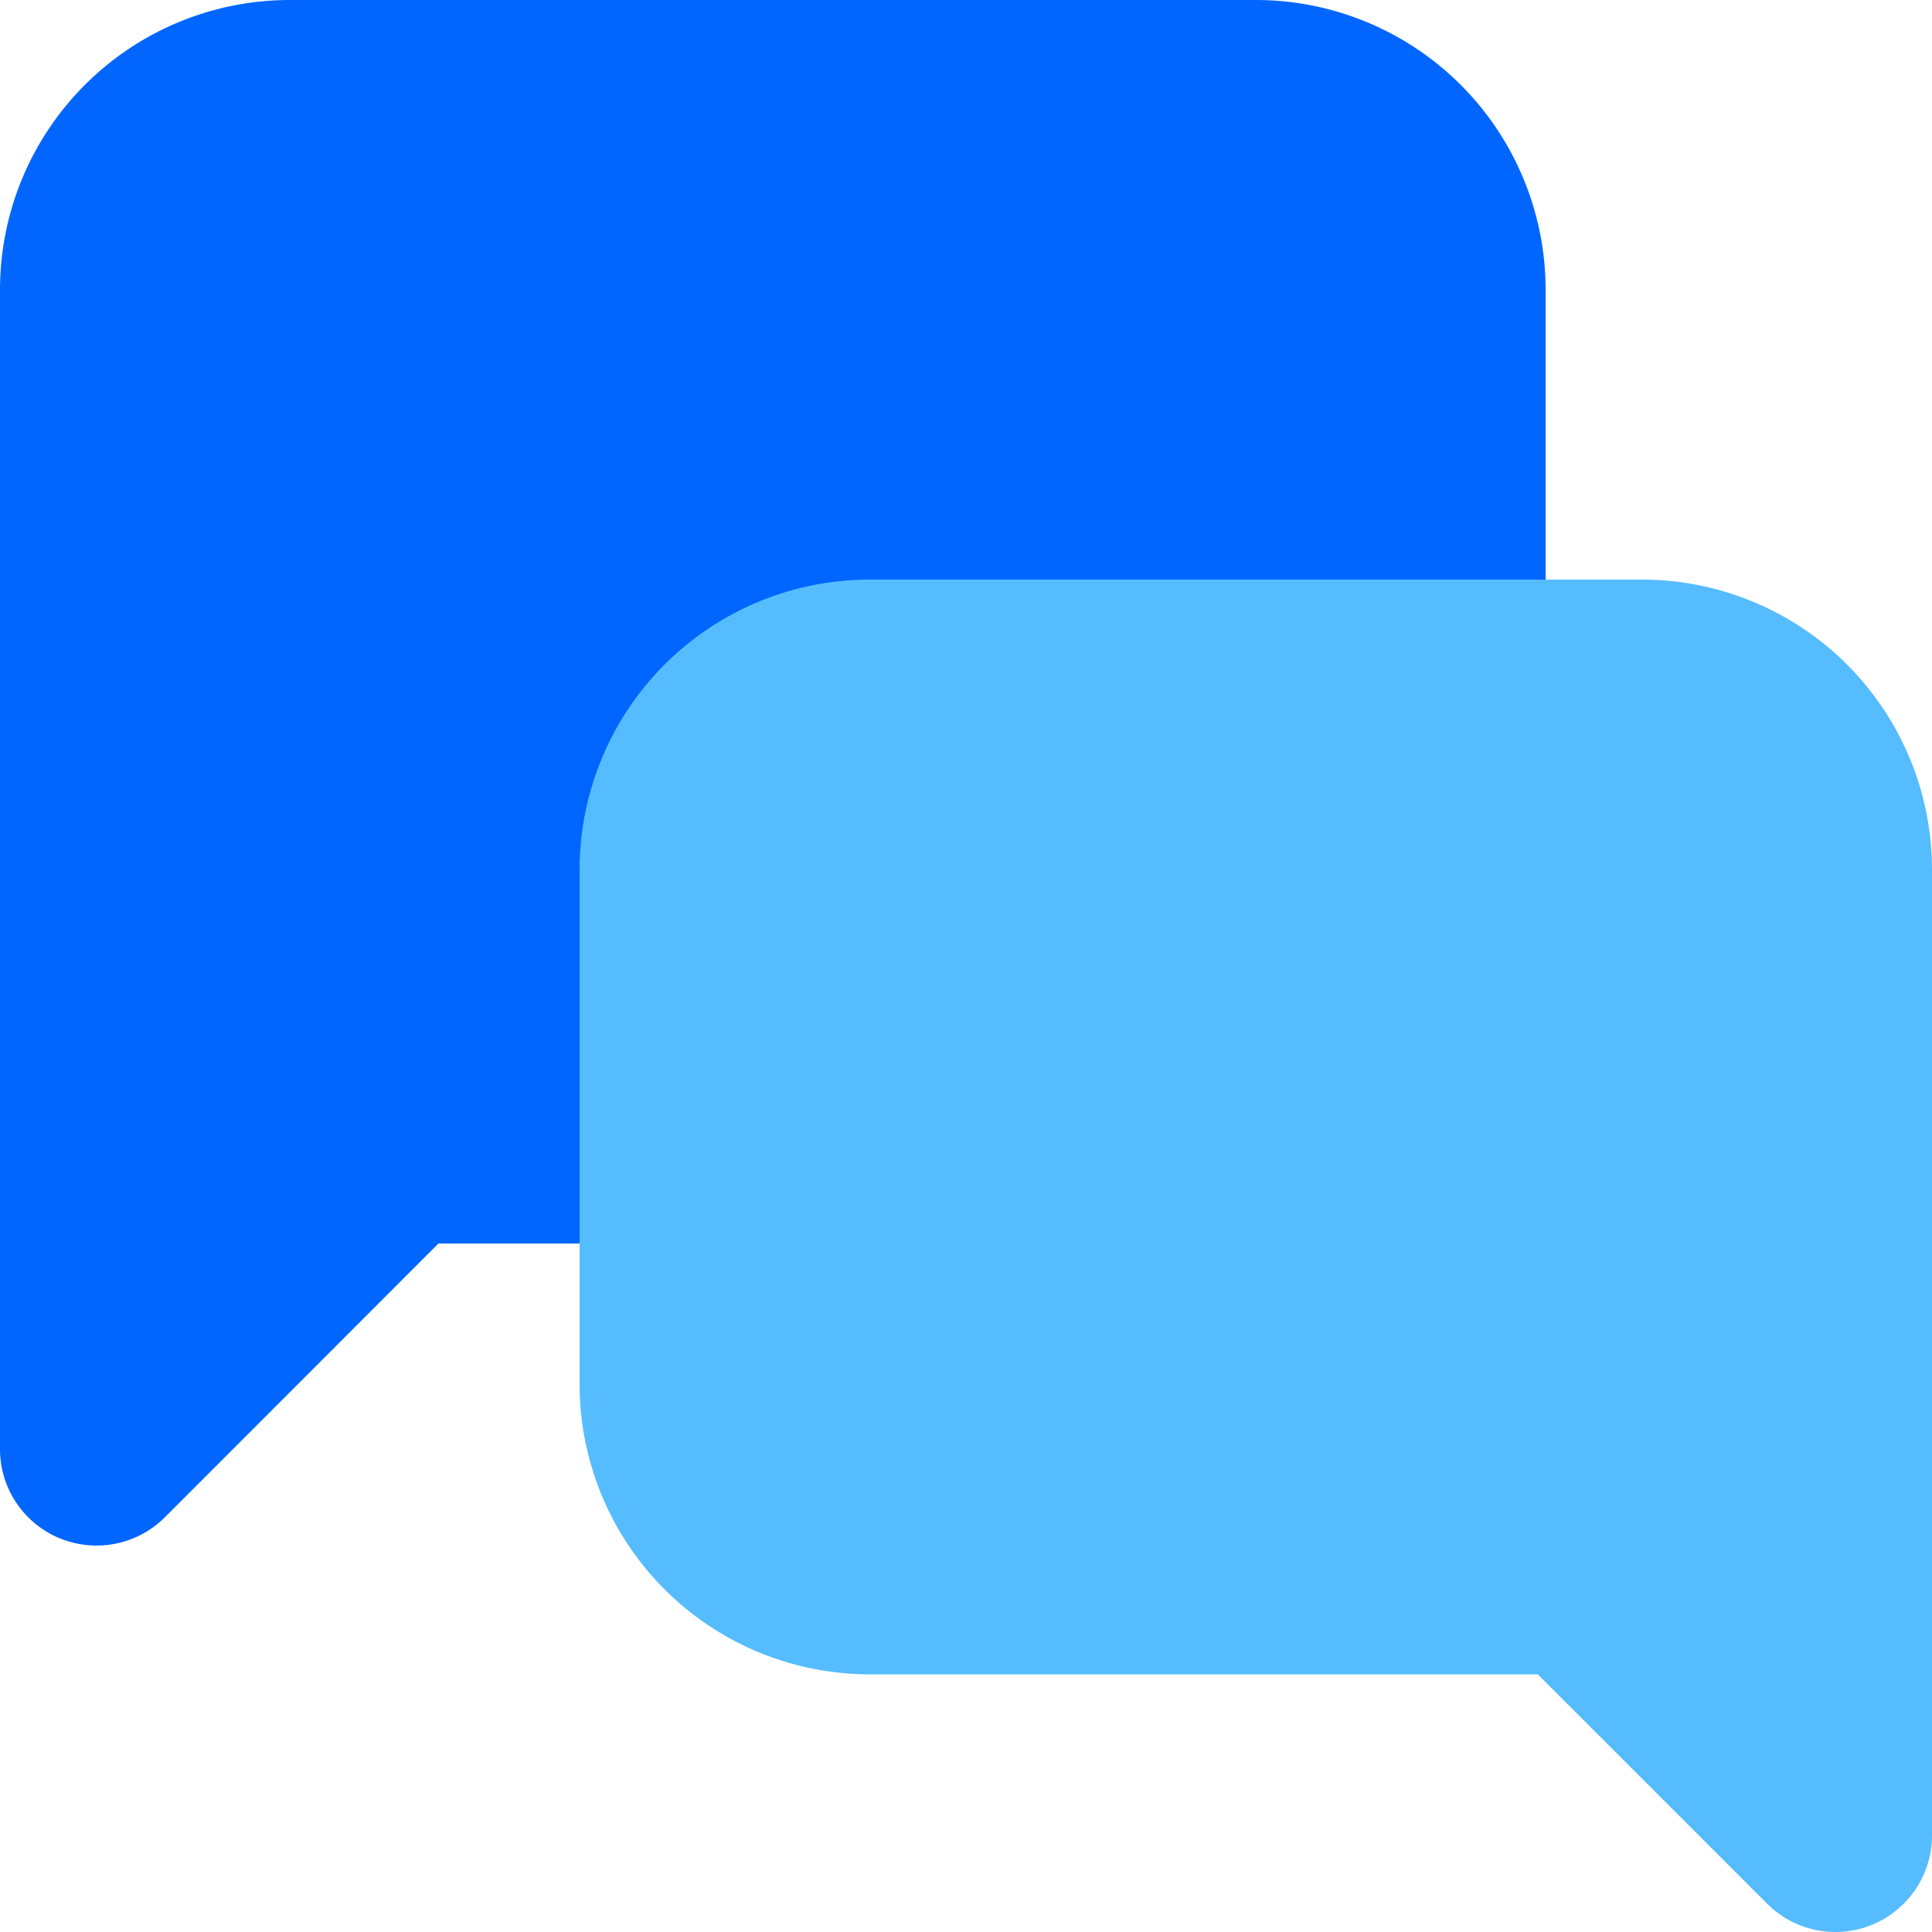 <?xml version="1.0" encoding="UTF-8"?> <svg xmlns="http://www.w3.org/2000/svg" width="35" height="35" viewBox="0 0 35 35"><g transform="translate(-2 -2)"><path d="M3.08,29.867A1.748,1.748,0,0,1,2,28.25v-21A5.25,5.25,0,0,1,7.25,2h17.5A5.25,5.25,0,0,1,30,7.25V19.278a5.25,5.25,0,0,1-5.25,5.25H9.942L4.987,29.487a1.75,1.75,0,0,1-1.907.379Z" transform="translate(0 0)" fill="#06f"></path><path d="M30.75,32.5a1.75,1.75,0,0,1-1.237-.513l-4.155-4.155H13.25A5.256,5.256,0,0,1,8,22.583V13.25A5.256,5.256,0,0,1,13.25,8h14a5.256,5.256,0,0,1,5.25,5.25v17.5A1.75,1.75,0,0,1,30.75,32.5Z" transform="translate(4.5 4.5)" fill="#55bcff"></path></g></svg> 